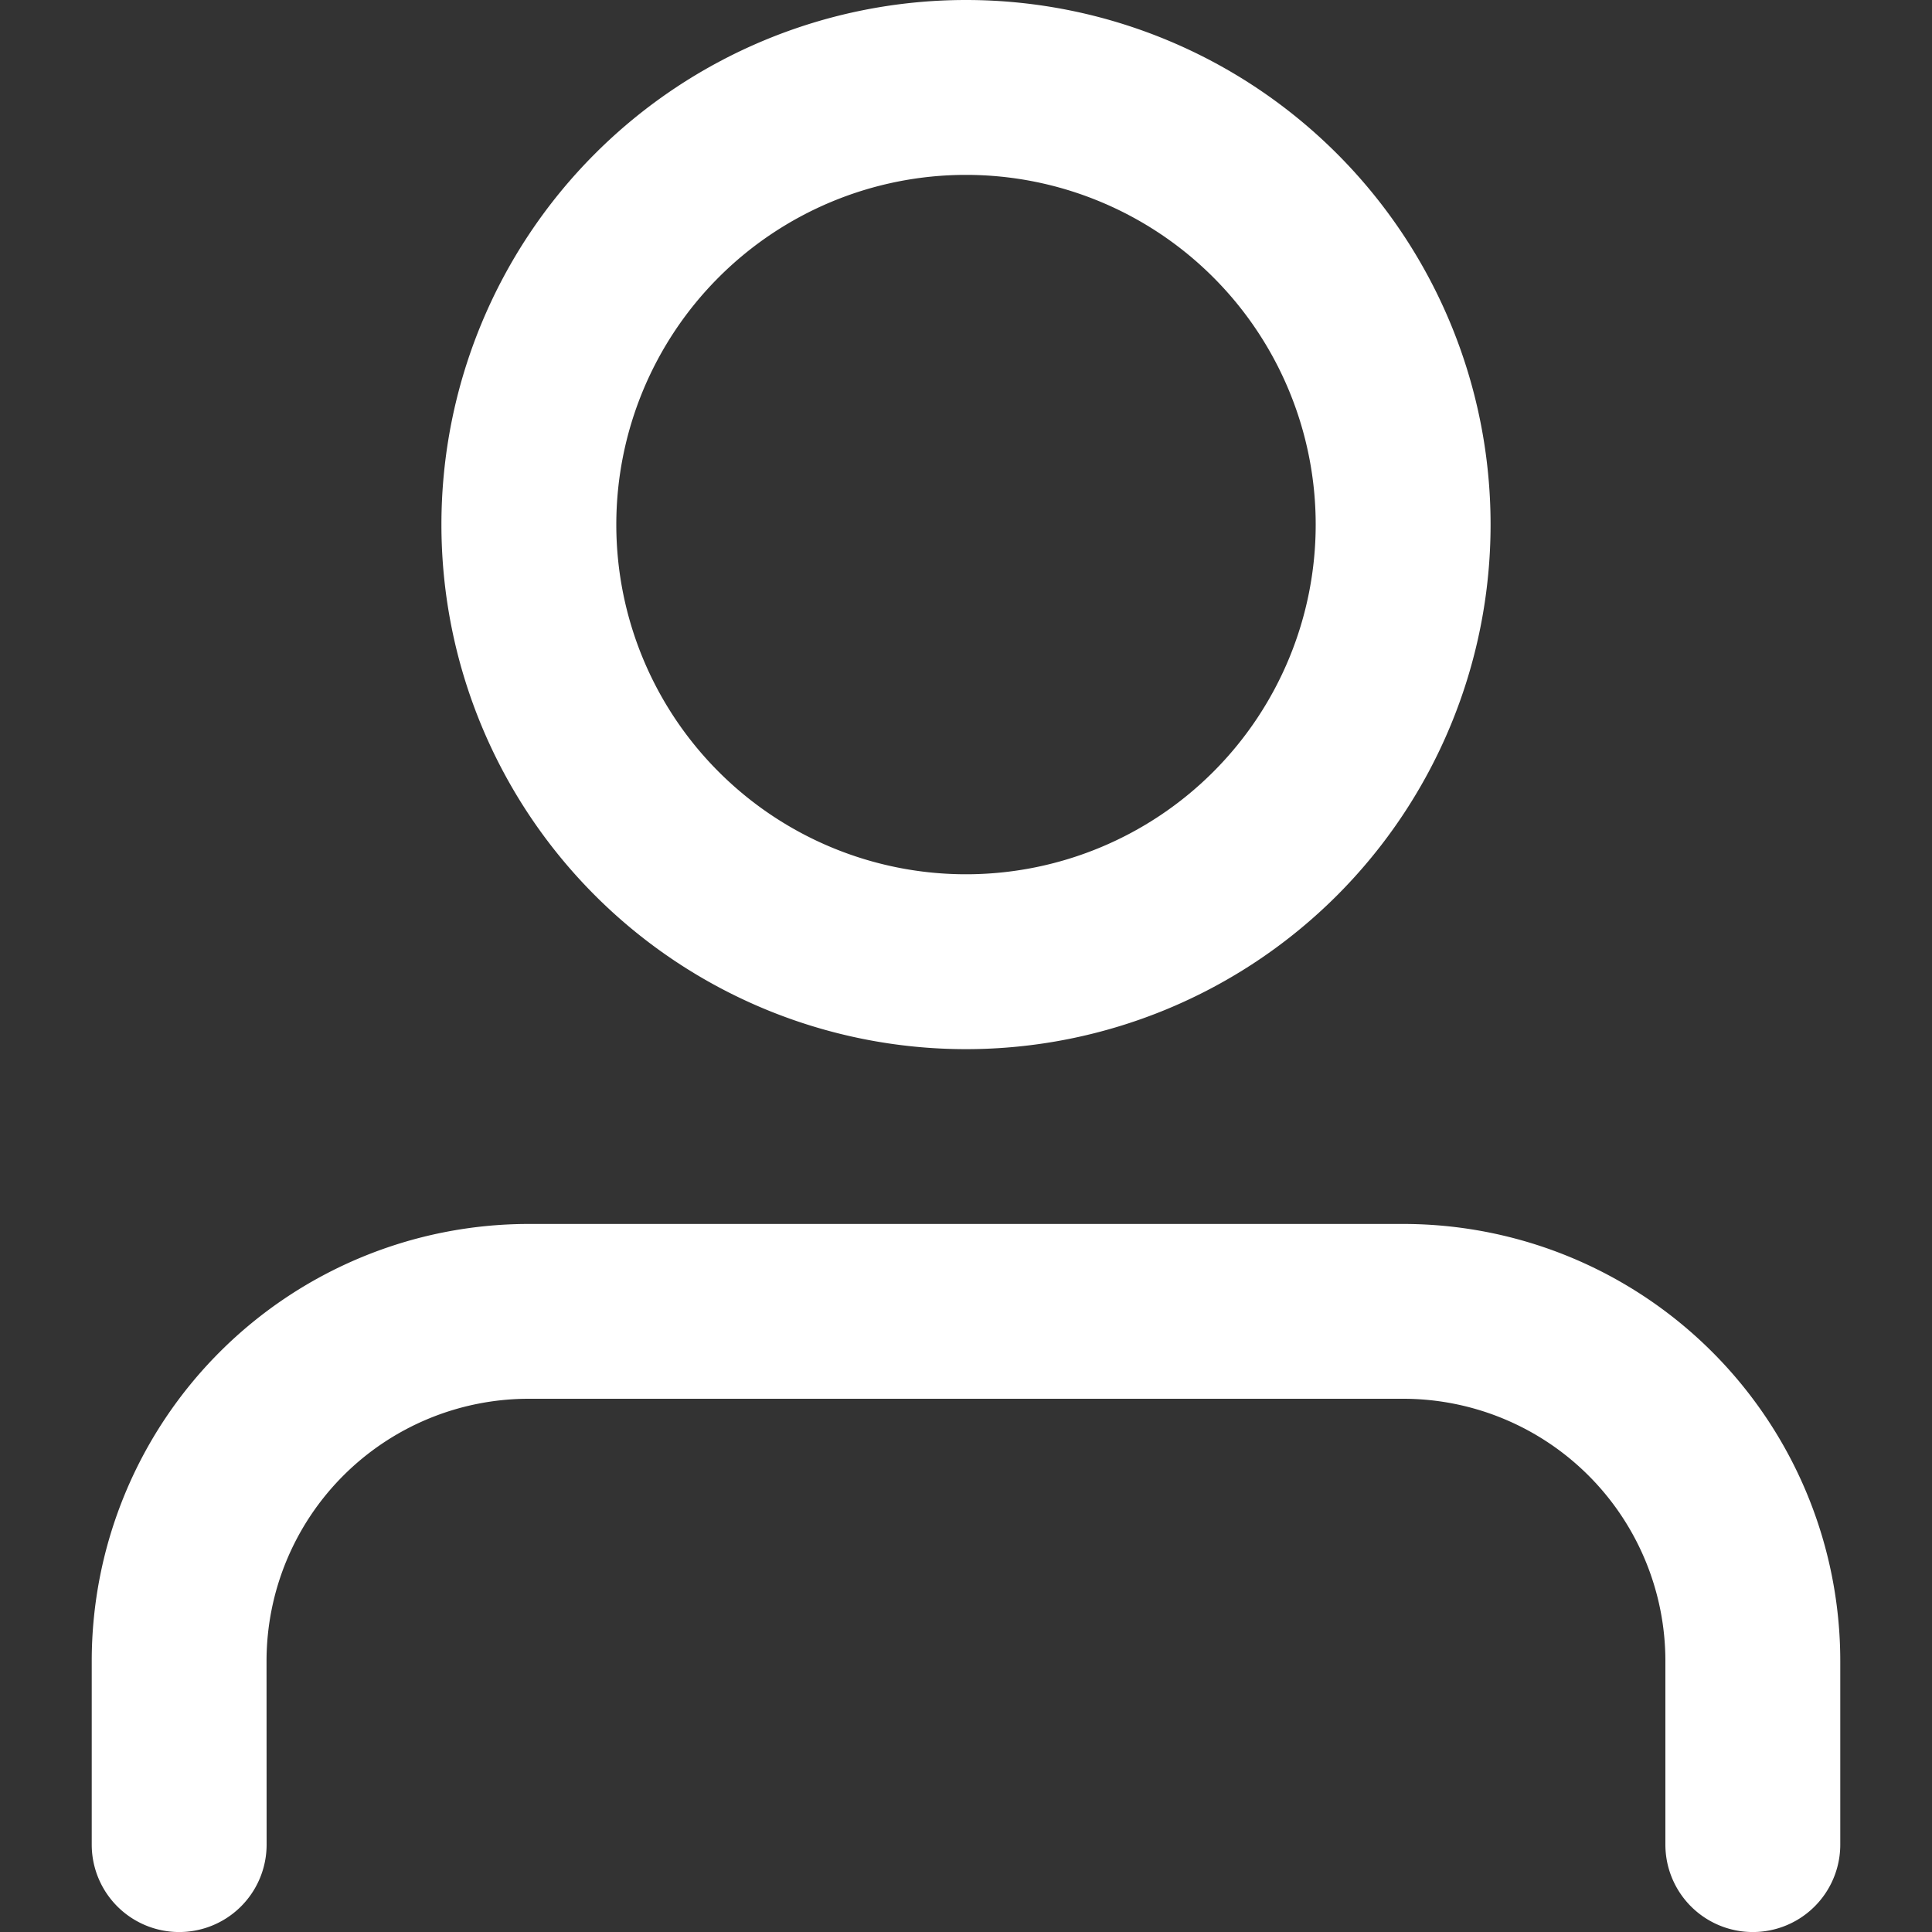 <svg xmlns="http://www.w3.org/2000/svg" xmlns:xlink="http://www.w3.org/1999/xlink" width="25" height="25" viewBox="0 0 25 25">
  <rect x="0" y="0" width="25" height="25" fill="#333333" stroke="none"/>
  <defs>
    <clipPath id="clip-Icon_01_w">
      <rect width="25" height="25"/>
    </clipPath>
  </defs>
  <g id="Icon_01_w" clip-path="url(#clip-Icon_01_w)">
    <path id="Shopware_6_Icon_avatar" data-name="Shopware 6 Icon – avatar" d="M13.313,3.263a4.525,4.525,0,1,0,4.525,4.525A4.525,4.525,0,0,0,13.313,3.263Zm0-2.263A6.788,6.788,0,1,1,6.525,7.788,6.788,6.788,0,0,1,13.313,1ZM4.263,24.869a1.131,1.131,0,0,1-2.263,0V22.494a5.656,5.656,0,0,1,5.656-5.656H18.97a5.656,5.656,0,0,1,5.656,5.656v2.375a1.131,1.131,0,0,1-2.263,0V22.494A3.394,3.394,0,0,0,18.97,19.1H7.656a3.394,3.394,0,0,0-3.394,3.394Z" transform="translate(-0.813 -1)" fill="#fff" fill-rule="evenodd"/>
  </g>
</svg>

